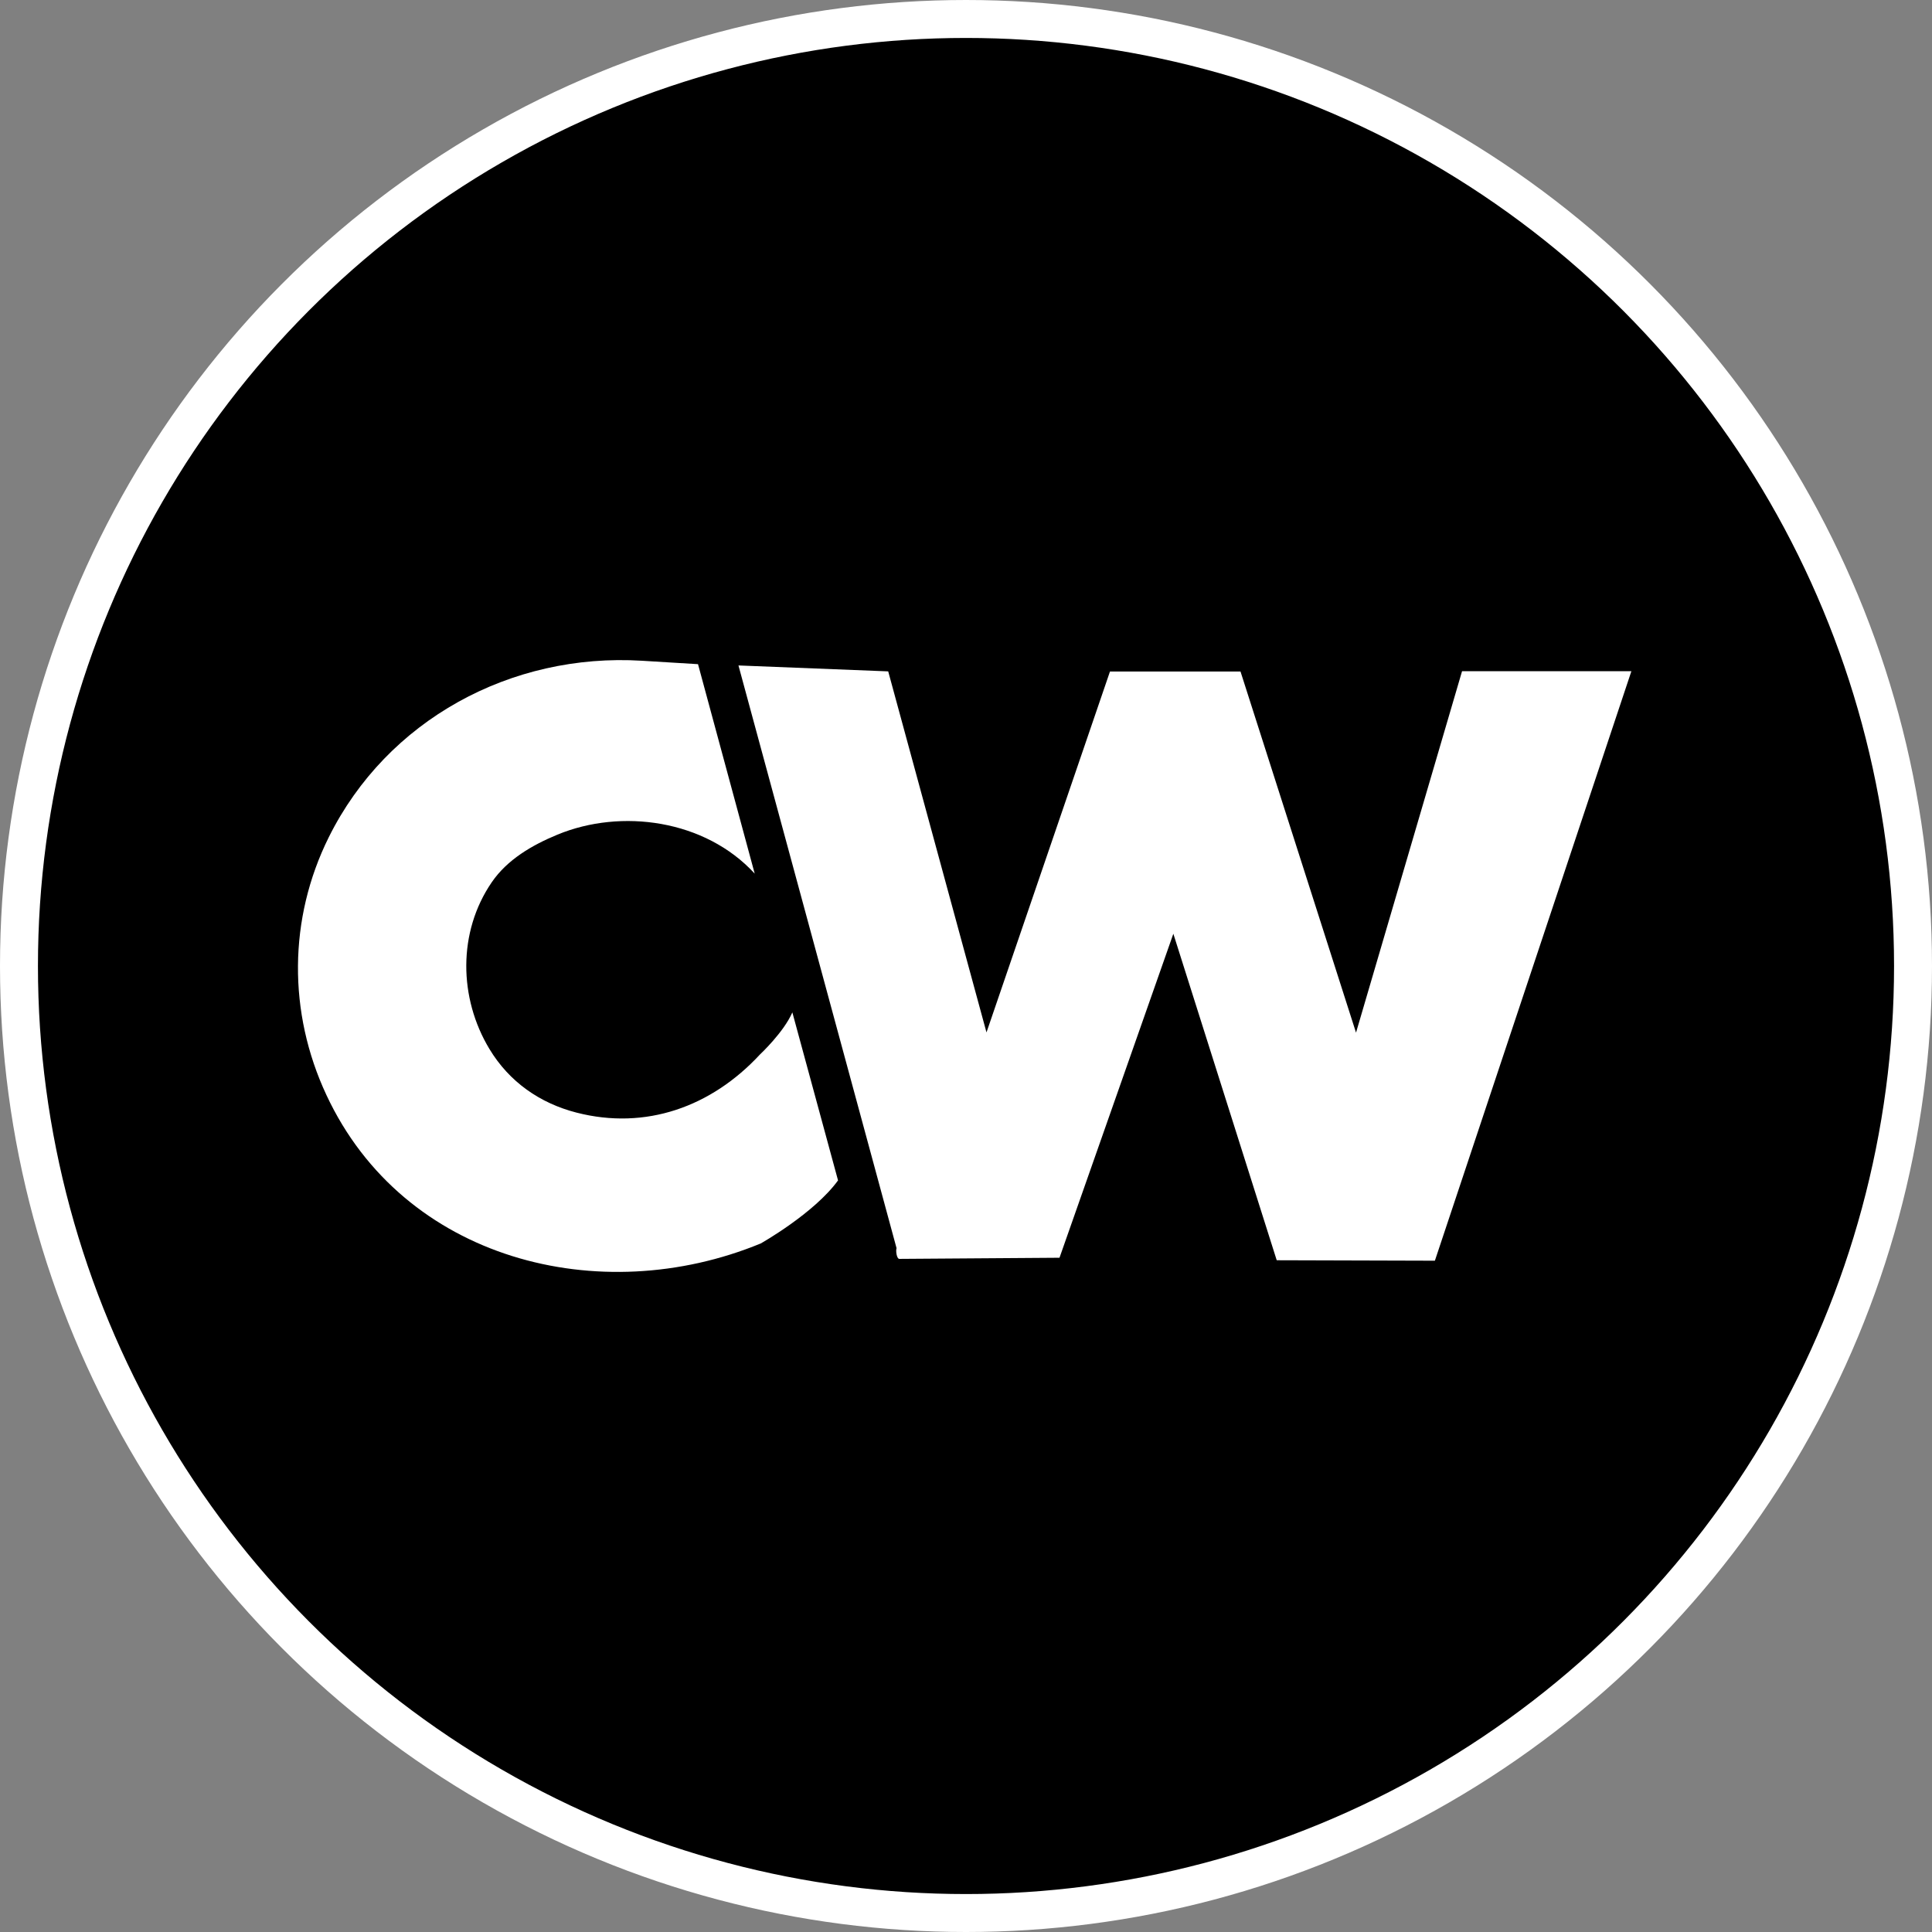 <?xml version="1.0" encoding="UTF-8"?>
<svg id="Layer_2" data-name="Layer 2" xmlns="http://www.w3.org/2000/svg" viewBox="0 0 254.56 254.56">
  <rect x="0" y="0" width="254.56" height="254.56" fill="#808080" stroke="none"/>
  <defs>
    <style>
      .cls-1 {
        fill: #fff;
      }

      .cls-2 {
        stroke: #fff;
        stroke-miterlimit: 10;
        stroke-width: 5px;
      }
    </style>
  </defs>
  <g id="Layer_1-2" data-name="Layer 1">
    <circle class="cls-2" cx="127.28" cy="127.28" r="124.78"/>
    <path class="cls-1" d="M214.95,88.44l-25.89,77.67-20.84-.06-13.62-43.02-15,42.69-21.11.15c-.33,0-.49-1.05-.36-1.41l-20.83-76.78,19.73.78,12.95,47.57,16.27-47.55h17.2s15.22,47.58,15.22,47.58l13.97-47.62h22.32Z"/>
    <path class="cls-1" d="M75.97,146.6c9.08,2.33,17.74-.73,24.17-7.67,0,0,3.13-2.92,4.26-5.54l6.02,22.14c-3.15,4.35-10.19,8.31-10.19,8.31-21.17,8.72-47.05,2.23-57.22-19.56-5.08-10.86-5.02-23.24.31-33.97,7.68-15.45,24.01-24.31,41.27-23.25l4.58.28,2.8.17,7.47,27.6c-6.52-7.11-17.59-8.62-26.01-5.13-3.31,1.37-6.59,3.27-8.64,6.27-4.49,6.56-4.35,15.26-.3,21.97,2.61,4.33,6.65,7.14,11.48,8.38Z"/>
  </g>
</svg>